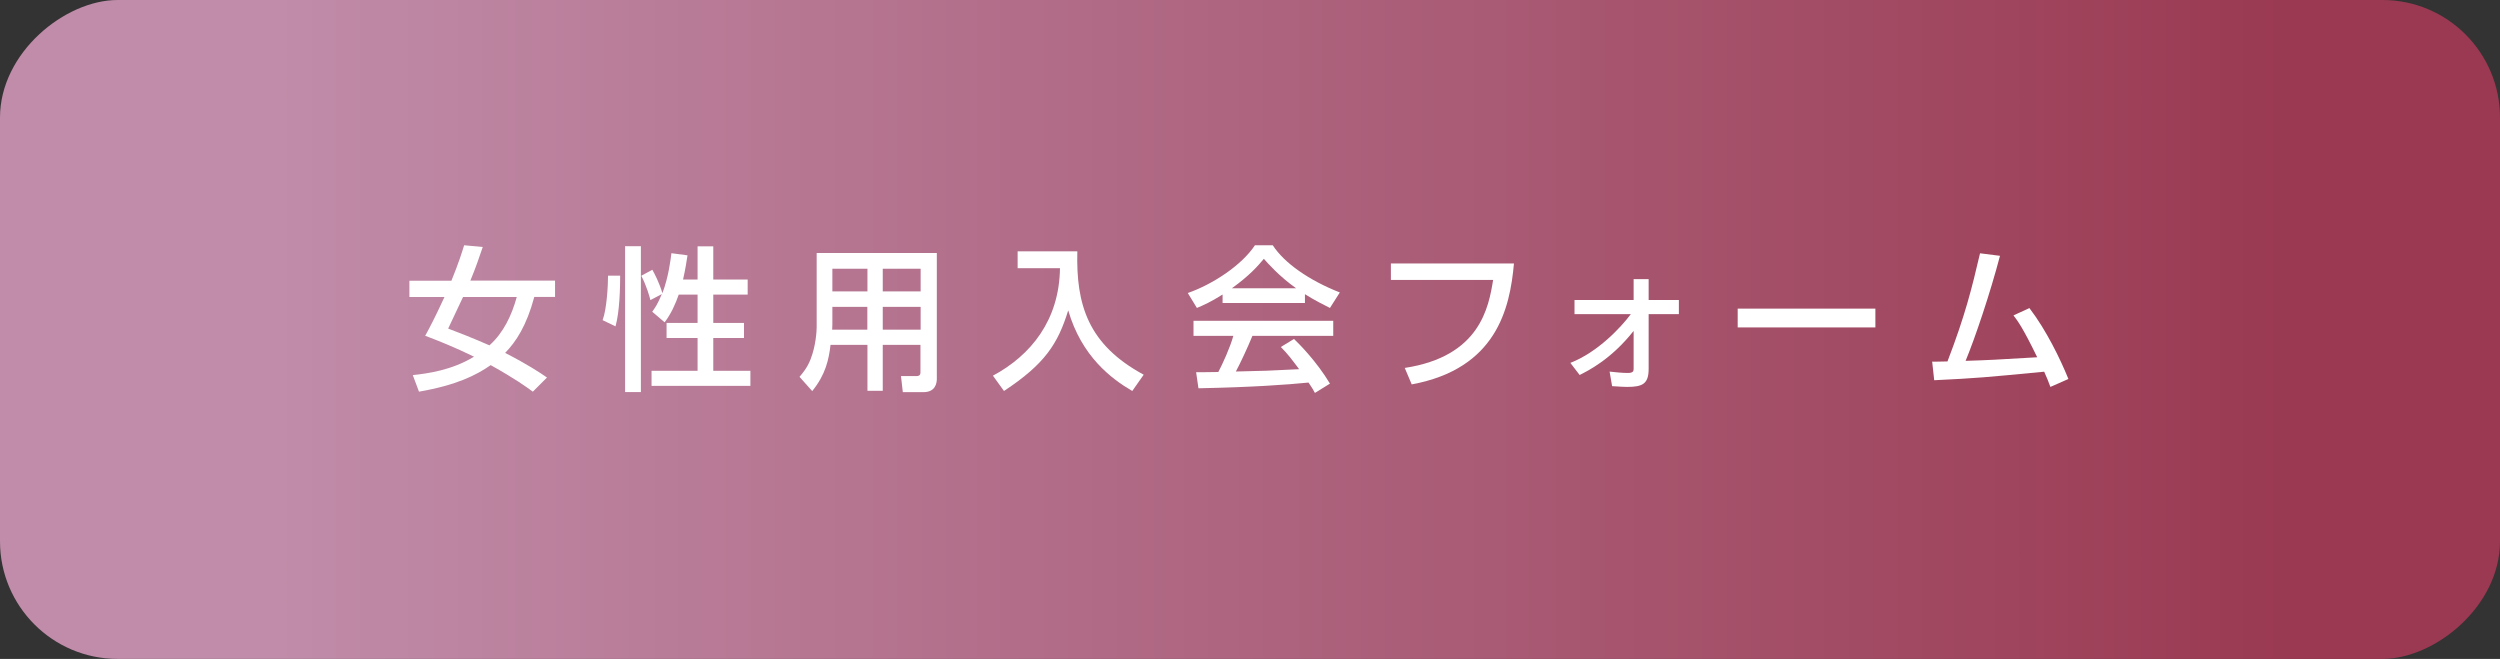 <?xml version="1.0" encoding="UTF-8"?>
<svg id="_レイヤー_2" data-name="レイヤー 2" xmlns="http://www.w3.org/2000/svg" width="258" height="68" xmlns:xlink="http://www.w3.org/1999/xlink" viewBox="0 0 258 68">
  <rect x="0" y="0" width="258" height="68" fill="#333333" stroke="none"/>
  <defs>
    <style>
      .cls-1 {
        fill: #fff;
      }

      .cls-2 {
        fill: url(#_新規グラデーションスウォッチ_2);
      }
    </style>
    <linearGradient id="_新規グラデーションスウォッチ_2" data-name="新規グラデーションスウォッチ 2" x1="165.64" y1="-147.46" x2="165.64" y2="110.54" gradientTransform="translate(-36.64 52.46)" gradientUnits="userSpaceOnUse">
      <stop offset=".11" stop-color="#c08ca9"/>
      <stop offset=".92" stop-color="#9a3951"/>
    </linearGradient>
  </defs>
  <g id="_レイヤー_1-2" data-name="レイヤー 1">
    <rect class="cls-2" x="95" y="-95" width="68" height="258" rx="12.14" ry="12.14" transform="translate(95 163) rotate(-90)"/>
    <g>
      <path class="cls-1" d="M46.59,28.96c.72-1.76,1.1-2.96,1.31-3.65l1.92.18c-.34,1.01-.77,2.26-1.28,3.47h8.74v1.68h-2.14c-.8,2.98-1.89,4.63-3.01,5.78,2.34,1.2,3.63,2.06,4.32,2.54l-1.46,1.46c-.7-.51-1.79-1.31-4.35-2.74-1.49,1.04-3.51,2.06-7.4,2.74l-.64-1.71c1.47-.16,3.99-.48,6.32-1.9-2.02-.99-3.7-1.65-5.04-2.16.38-.69.93-1.7,1.99-4h-3.62v-1.68h4.34ZM47.79,30.64c-.21.45-1.47,3.14-1.54,3.27,1.07.4,2.5.96,4.26,1.73,1.46-1.3,2.3-3.11,2.82-4.99h-5.54Z"/>
      <path class="cls-1" d="M64,28.45c0,1.23-.05,3.71-.48,5.23l-1.33-.64c.43-1.14.56-3.6.56-4.59h1.25ZM64.51,25.41h1.63v15.05h-1.63v-15.05ZM70.05,30.39c-.35,1.02-.82,2.03-1.46,2.87l-1.28-1.09c.27-.38.56-.77.99-1.82l-1.18.62c-.08-.34-.4-1.49-.94-2.51l1.14-.62c.22.37.74,1.39,1.04,2.42.64-1.7.85-3.47.93-4.13l1.66.22c-.1.64-.21,1.41-.46,2.5h1.5v-3.43h1.62v3.43h3.55v1.55h-3.55v2.93h3.17v1.55h-3.17v3.39h3.83v1.55h-10.2v-1.55h4.75v-3.39h-3.2v-1.55h3.2v-2.93h-1.94Z"/>
      <path class="cls-1" d="M95.01,35.59h-3.91v4.74h-1.58v-4.74h-3.81c-.18,1.54-.51,3.07-1.89,4.77l-1.31-1.47c.32-.38.82-.96,1.15-1.84.54-1.38.62-2.9.62-3.3v-7.64h12.4v12.98c0,.48-.16,1.38-1.38,1.38h-2.13l-.19-1.66h1.63c.14,0,.38-.03.38-.37v-2.85ZM85.9,31.67v1.82c0,.1-.02.46-.02.53h3.63v-2.35h-3.62ZM85.9,27.73v2.34h3.62v-2.34h-3.62ZM91.1,27.73v2.34h3.91v-2.34h-3.91ZM91.1,31.67v2.35h3.91v-2.35h-3.91Z"/>
      <path class="cls-1" d="M105.02,25.94h6.16c-.14,5.51,1.1,9.62,6.85,12.73l-1.18,1.68c-2.16-1.26-5.23-3.57-6.61-8.32-1.07,3.47-2.42,5.54-6.63,8.32l-1.14-1.58c3.92-2.1,6.85-5.73,6.92-11.09h-4.37v-1.73Z"/>
      <path class="cls-1" d="M126.16,30.4c-1.22.77-1.95,1.09-2.64,1.38l-.94-1.54c2.58-.9,5.57-2.87,6.93-4.93h1.84c1.17,1.82,3.75,3.63,6.92,4.87l-1.02,1.6c-.67-.34-1.6-.8-2.58-1.42v.91h-8.5v-.86ZM135.7,40.55c-.19-.35-.29-.53-.66-1.07-2.19.22-5.78.48-11.36.59l-.24-1.66c.34,0,1.79,0,2.29-.02.42-.78,1.22-2.53,1.55-3.73h-4.11v-1.55h14.42v1.55h-8.34c-.54,1.3-1.17,2.66-1.71,3.68,2.99-.06,3.33-.08,6.53-.24-.78-1.04-1.18-1.58-1.89-2.29l1.36-.83c.5.48,2.32,2.29,3.71,4.61l-1.55.96ZM133.76,29.75c-1.73-1.22-2.95-2.61-3.33-3.04-.64.77-1.5,1.74-3.3,3.04h6.63Z"/>
      <path class="cls-1" d="M156.24,27.2c-.42,4.66-1.81,10.85-10.55,12.47l-.72-1.7c7.76-1.18,8.66-6.24,9.12-9.08h-10.55v-1.7h12.69Z"/>
      <path class="cls-1" d="M162.06,37.45c2.83-1.1,5.23-3.67,6.24-5.03h-5.81v-1.46h6.1v-2.15h1.55v2.15h3.12v1.46h-3.12v5.65c0,1.54-.62,1.86-2.22,1.86-.18,0-.74-.02-1.55-.08l-.26-1.5c.56.06,1.31.14,1.87.14s.61-.19.61-.42v-3.92c-2.34,2.96-4.71,4.11-5.57,4.55l-.96-1.25Z"/>
      <path class="cls-1" d="M193.54,31.85v1.94h-14.21v-1.94h14.21Z"/>
      <path class="cls-1" d="M209.44,31.8c1.73,2.26,3.17,5.22,4.02,7.31l-1.86.82c-.21-.58-.34-.9-.64-1.57-6.16.59-6.83.66-11.35.88l-.21-1.92c.37.02,1.15-.02,1.58-.02,1.83-4.77,2.5-7.49,3.36-11.16l2.06.26c-1.04,3.94-2.56,8.45-3.55,10.84,2.5-.08,2.99-.11,7.39-.37-1.49-3.07-2.02-3.76-2.45-4.32l1.63-.75Z"/>
    </g>
  </g>
</svg>